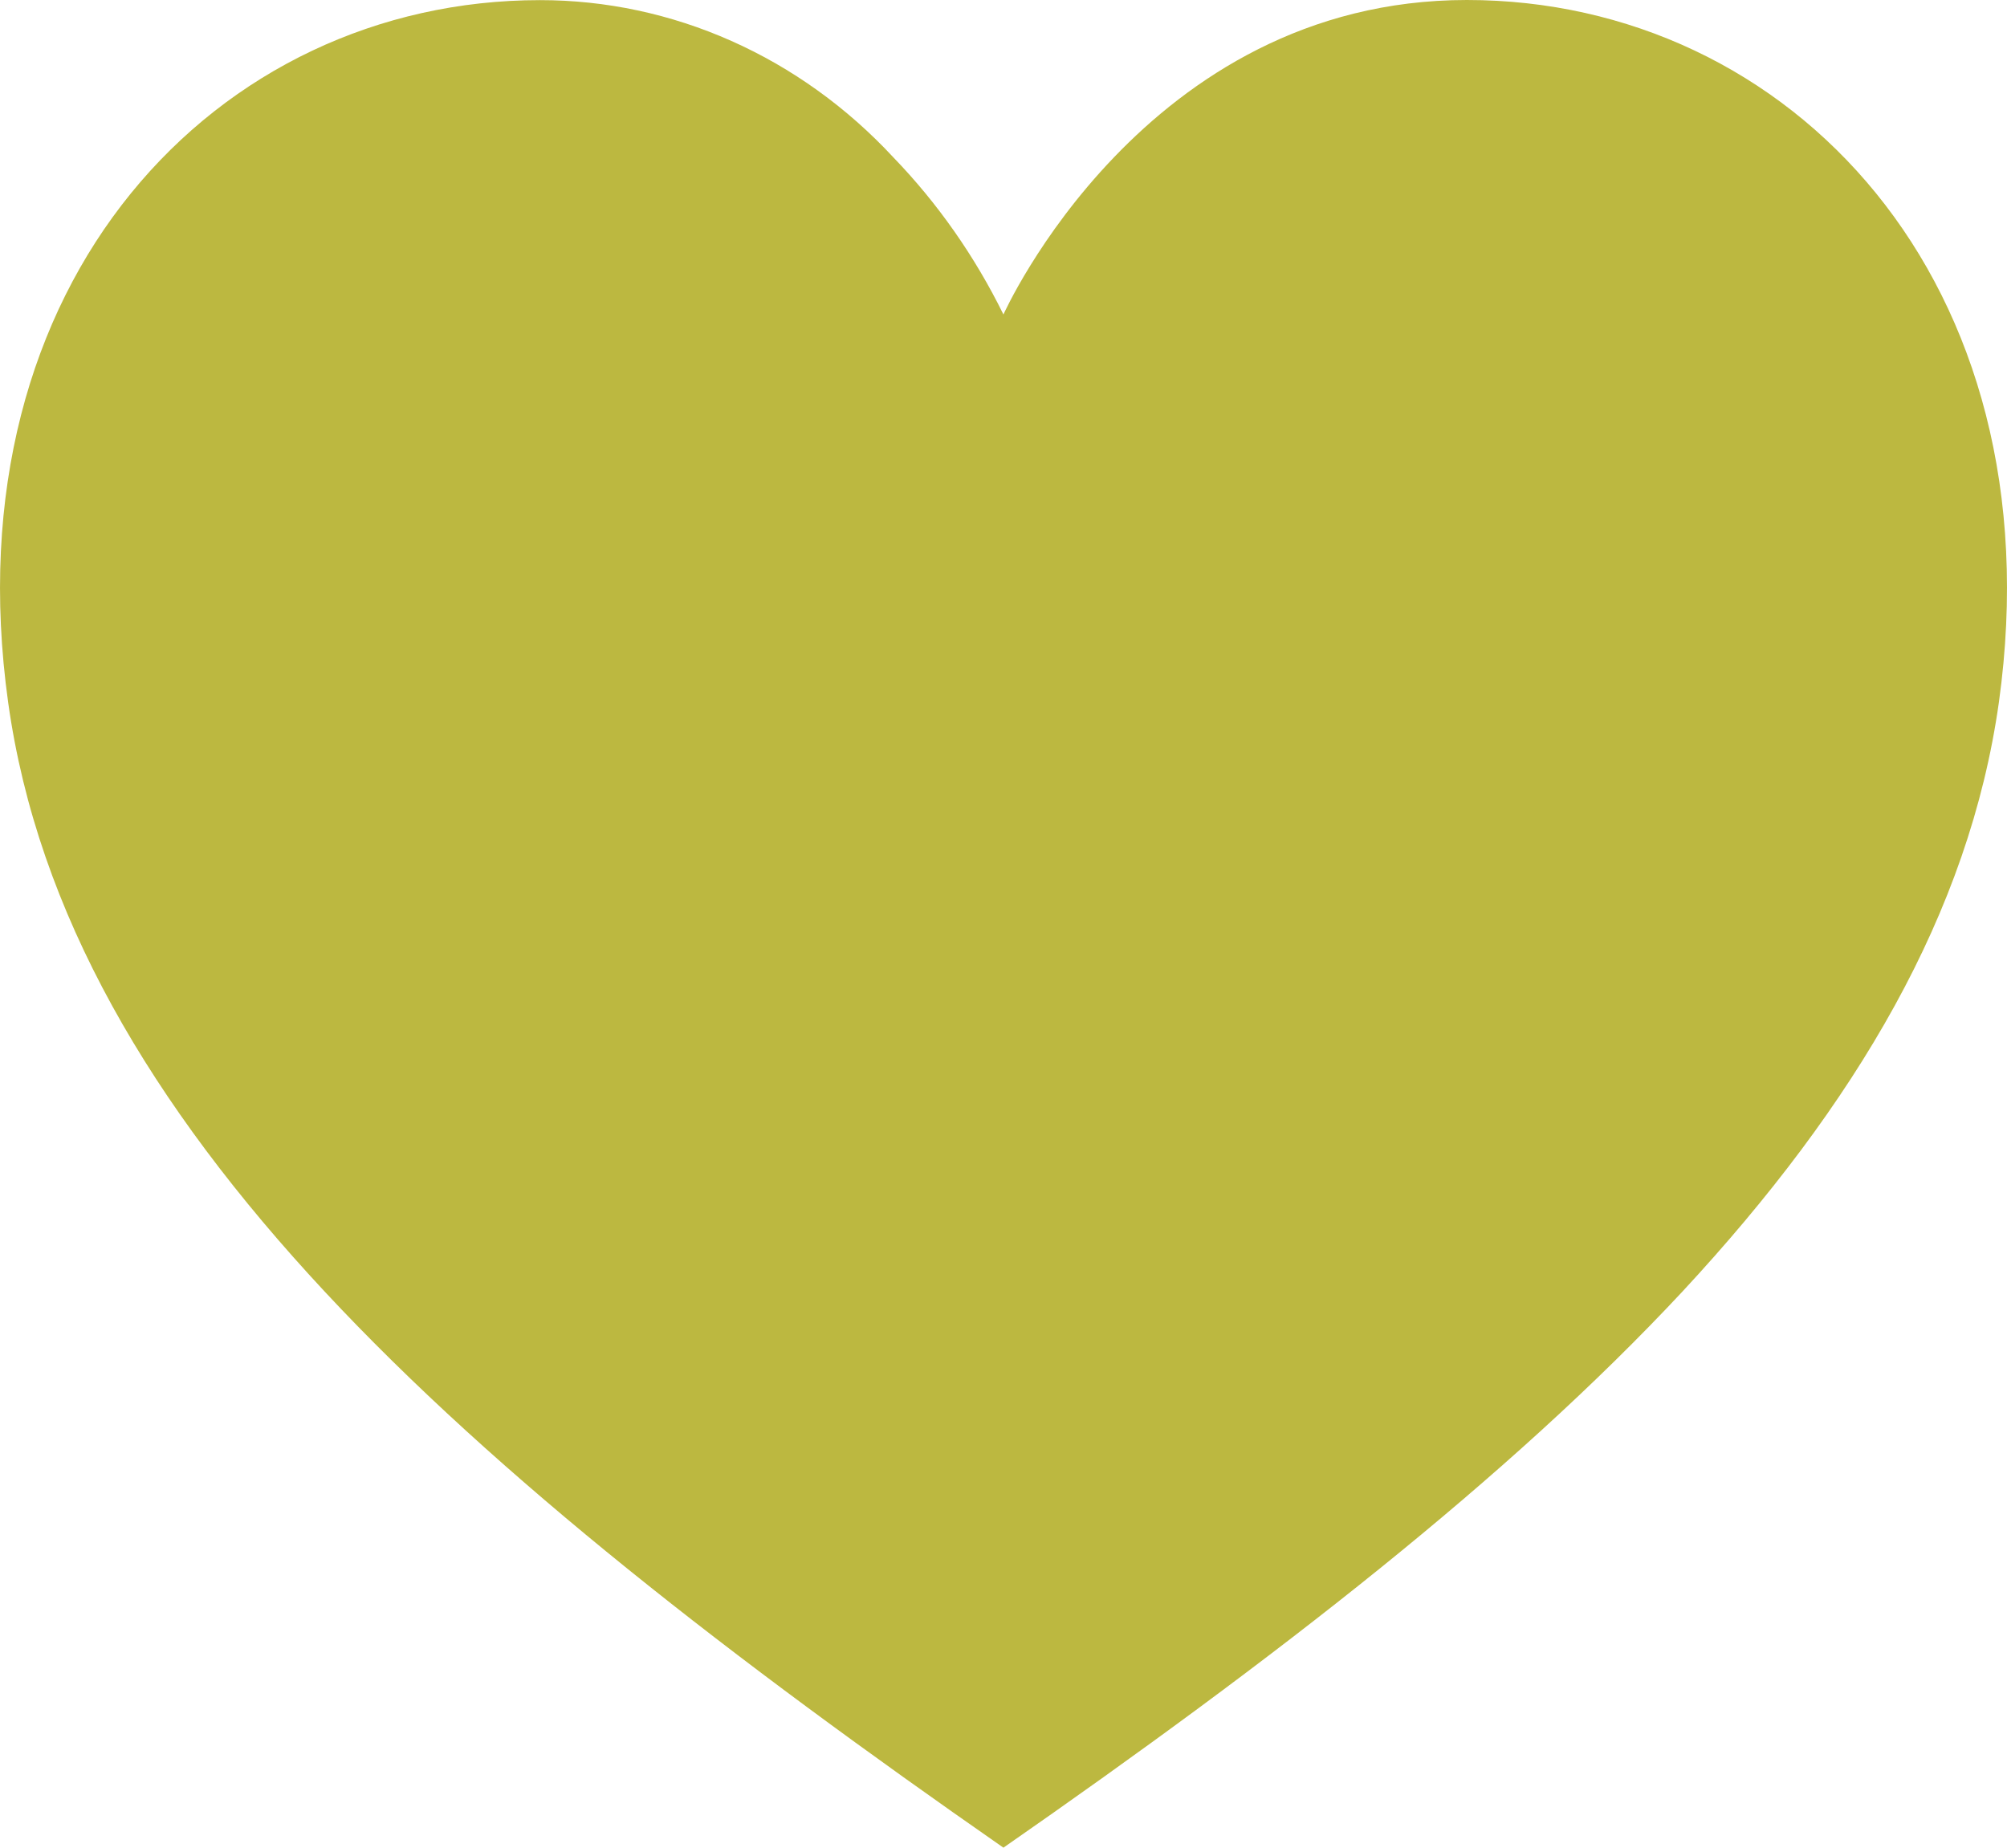 <svg width="63" height="58" viewBox="0 0 63 58" fill="none" xmlns="http://www.w3.org/2000/svg">
<path d="M46.046 0C35.908 0 31.498 9.872 31.498 9.872C30.598 8.042 29.431 6.377 28.041 4.938C26.59 3.374 24.862 2.132 22.958 1.285C21.054 0.438 19.012 0.003 16.95 0.004C6.807 0.004 -1.588 8.835 0.256 22.049C2.1 35.264 14.481 46.157 31.498 58C40.003 52.086 47.353 46.397 52.812 40.543C58.264 34.67 61.816 28.657 62.746 22.041C64.584 8.83 56.189 0 46.046 0Z" fill="#BCB840"/>
</svg>
